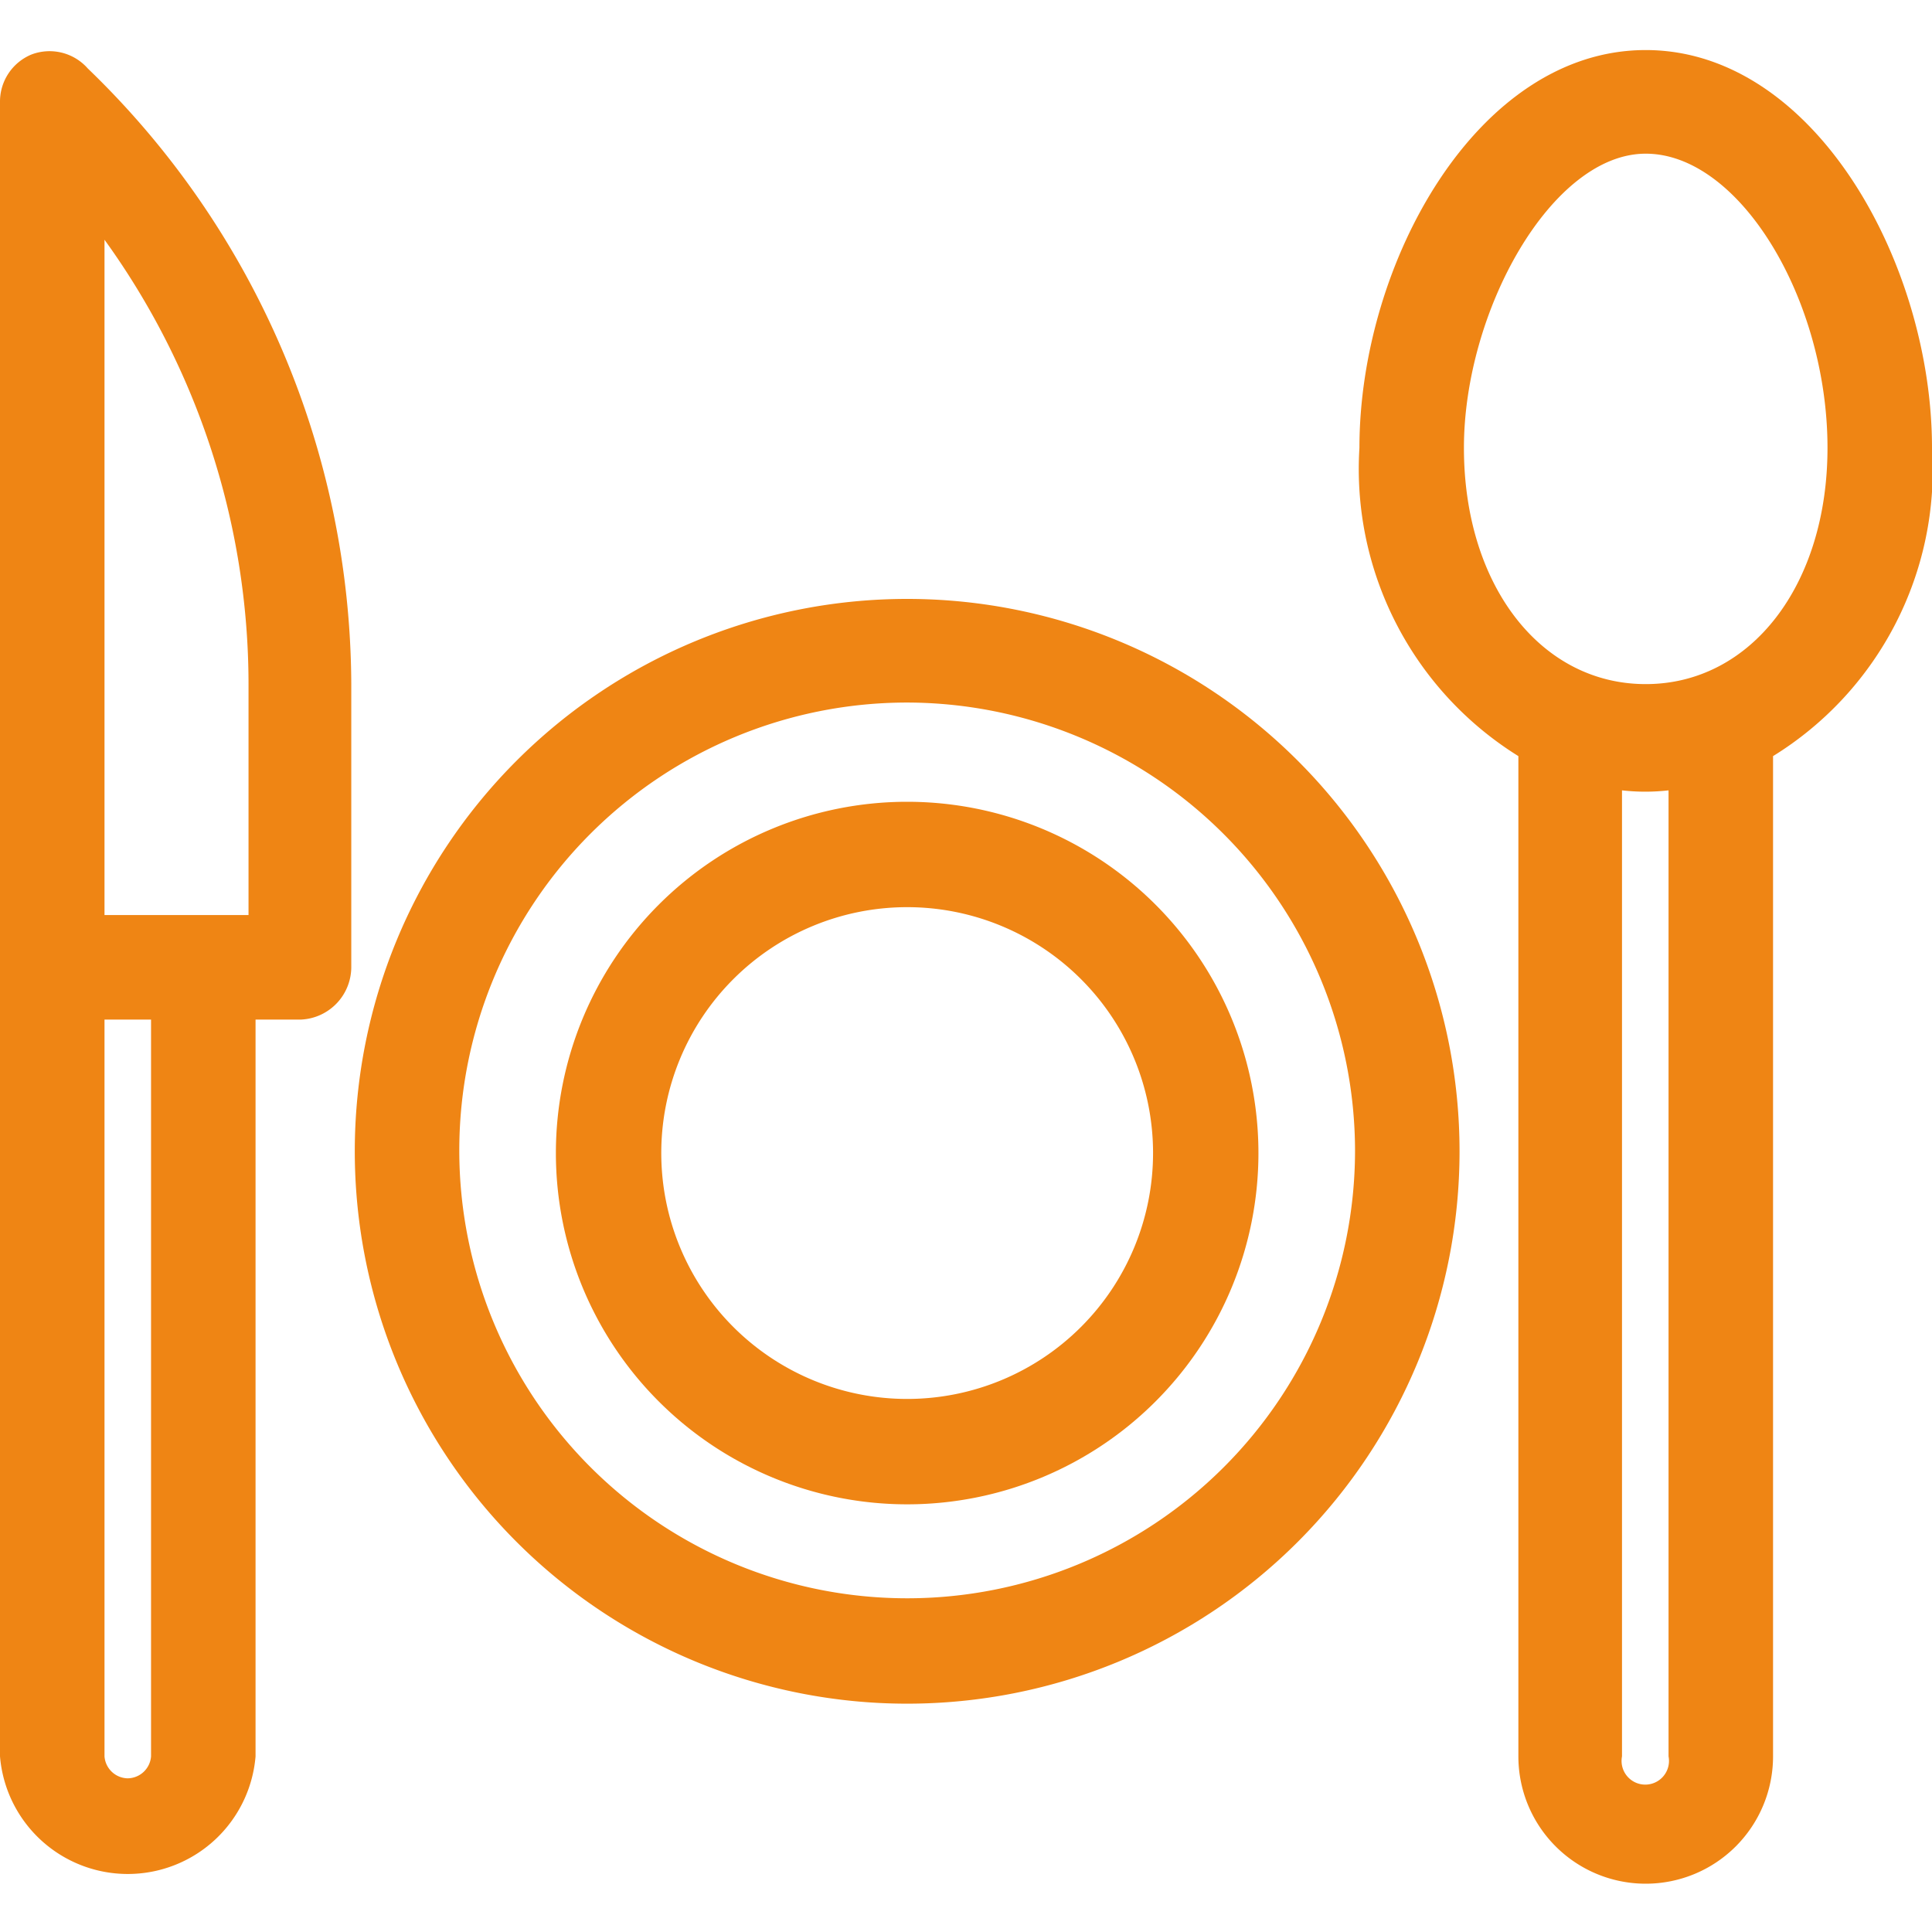 <?xml version="1.0" encoding="UTF-8"?> <svg xmlns="http://www.w3.org/2000/svg" xmlns:xlink="http://www.w3.org/1999/xlink" id="Guide" viewBox="0 0 22 22"><defs><style>.cls-1,.cls-2{fill:none;}.cls-2{clip-rule:evenodd;}.cls-3{clip-path:url(#clip-path);}.cls-4{fill:#ef8514;}.cls-5{clip-path:url(#clip-path-2);}.cls-6{clip-path:url(#clip-path-3);}.cls-7{clip-path:url(#clip-path-4);}.cls-8{clip-path:url(#clip-path-5);}.cls-9{clip-path:url(#clip-path-6);}.cls-10{clip-path:url(#clip-path-7);}</style><clipPath id="clip-path"><rect class="cls-1" x="49.1" y="-26.15" width="22" height="20.58"></rect></clipPath><clipPath id="clip-path-2"><rect class="cls-1" x="123.08" y="0.71" width="22" height="20.59"></rect></clipPath><clipPath id="clip-path-3"><path class="cls-2" d="M130.44,12.15a1.7,1.7,0,0,0-1.19.51,1.68,1.68,0,0,0-.51,1.19,1.74,1.74,0,0,0,1.7,1.7,1.68,1.68,0,0,0,1.19-.51,1.7,1.7,0,0,0,.51-1.19,1.74,1.74,0,0,0-1.7-1.7m.39,2.12a.64.64,0,0,1-.39.16.59.59,0,0,1-.38-.16.56.56,0,0,1,0-.81.59.59,0,0,1,.38-.16.64.64,0,0,1,.39.16.58.58,0,0,1,0,.81"></path></clipPath><clipPath id="clip-path-4"><rect class="cls-1" x="148.24" y="19.94" width="22" height="2.06"></rect></clipPath><clipPath id="clip-path-5"><path class="cls-2" d="M170,16.61a.62.62,0,0,0-.86.1h0a1.58,1.58,0,0,1-1.25.61,1.6,1.6,0,0,1-1.26-.61.61.61,0,0,0-.95,0,1.6,1.6,0,0,1-1.26.61,1.58,1.58,0,0,1-1.25-.61.62.62,0,0,0-1,0,1.59,1.59,0,0,1-2.5,0,.62.62,0,0,0-1,0,1.58,1.58,0,0,1-1.25.61,1.6,1.6,0,0,1-1.26-.61.61.61,0,0,0-.95,0,1.6,1.6,0,0,1-1.26.61,1.58,1.58,0,0,1-1.25-.61.61.61,0,0,0-.48-.22h0a.62.62,0,0,0-.48.22,1.59,1.59,0,0,1-2.5,0,.61.61,0,0,0-1,.76,2.82,2.82,0,0,0,3.94.48,2.85,2.85,0,0,0,3.47,0,2.83,2.83,0,0,0,3.46,0,2.83,2.83,0,0,0,3.46,0,2.83,2.83,0,0,0,3.46,0,2.86,2.86,0,0,0,1.74.59,2.82,2.82,0,0,0,2.21-1.07.62.62,0,0,0-.1-.86"></path></clipPath><clipPath id="clip-path-6"><rect class="cls-1" x="148.24" y="13.02" width="22" height="2.06"></rect></clipPath><clipPath id="clip-path-7"><path class="cls-2" d="M152.68,10.88a3.28,3.28,0,0,0,3.24-2.7h6.64a3.29,3.29,0,0,0,6.53-.59,3.23,3.23,0,0,0-.8-2.15,3.22,3.22,0,0,0,.8-2.15,3.29,3.29,0,0,0-6.53-.61h-6.64a3.29,3.29,0,0,0-6.53.61,3.22,3.22,0,0,0,.8,2.15,3.23,3.23,0,0,0-.8,2.15,3.3,3.3,0,0,0,3.29,3.29m2.68-7h7.75a.61.61,0,0,0,.62-.61A2.07,2.07,0,1,1,167,5a.61.61,0,0,0-.25.49.6.6,0,0,0,.25.49,2.07,2.07,0,1,1-3.3,1.64.61.61,0,0,0-.62-.61h-7.75a.63.63,0,0,0-.61.63,2.07,2.07,0,1,1-3.3-1.66.62.62,0,0,0,.24-.49.63.63,0,0,0-.24-.49h0a2.07,2.07,0,1,1,3.3-1.66.61.61,0,0,0,.61.61"></path></clipPath></defs><path class="cls-4" d="M10.33,6.82a6.29,6.29,0,1,0,6.29,6.29A6.29,6.29,0,0,0,10.33,6.82Zm5.1,6.29A5.1,5.1,0,1,1,10.33,8,5.11,5.11,0,0,1,15.43,13.11Z"></path><path class="cls-4" d="M10.33,9.13a4,4,0,1,0,4,4A4,4,0,0,0,10.33,9.13Zm2.8,4a2.8,2.8,0,1,1-2.8-2.8A2.8,2.8,0,0,1,13.13,13.11Z"></path><path class="cls-4" d="M.36.62A.58.58,0,0,0,0,1.16V20a1.46,1.46,0,0,0,2.91,0V11.61h.52A.6.6,0,0,0,4,11V7.78a9.78,9.78,0,0,0-3-7A.58.58,0,0,0,.36.62ZM1.45,20.25A.27.27,0,0,1,1.19,20V11.61h.53V20A.27.27,0,0,1,1.45,20.25ZM2.83,7.78v2.64H1.19V2.73A8.65,8.65,0,0,1,2.83,7.78Z"></path><path class="cls-4" d="M18.74.57C16.82.57,15.48,3,15.48,5.1a3.85,3.85,0,0,0,1.81,3.51V20a1.45,1.45,0,1,0,2.9,0V8.61A3.83,3.83,0,0,0,22,5.1C22,3,20.66.57,18.74.57ZM20.81,5.1c0,1.56-.87,2.69-2.07,2.69S16.67,6.66,16.67,5.1s1-3.35,2.07-3.35S20.81,3.41,20.81,5.1ZM19,9V20a.27.27,0,1,1-.53,0V9A2.35,2.35,0,0,0,19,9Z"></path></svg> 